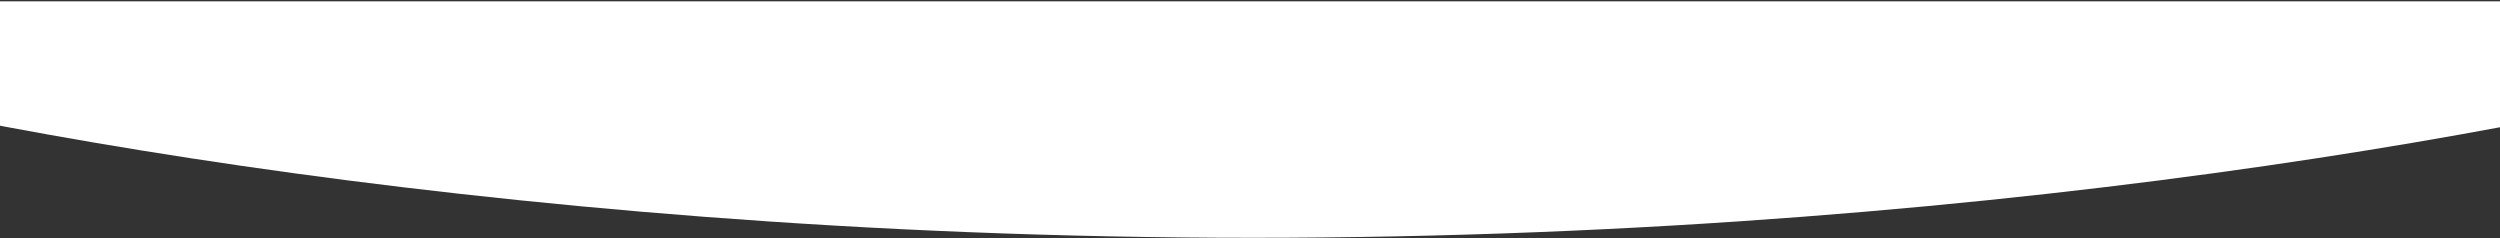 <svg width="1512" height="144" viewBox="0 0 1512 144" fill="none" xmlns="http://www.w3.org/2000/svg">
<rect x="0" y="0" width="1512" height="144" fill="#333333" stroke="none"/>
<path d="M1724 0.822L1724 27.692C1598.39 66.402 1229.3 143.822 757.792 143.822C286.283 143.822 -81.198 66.403 -206 27.693L-206 0.822L1724 0.822Z" fill="white"/>
</svg>
